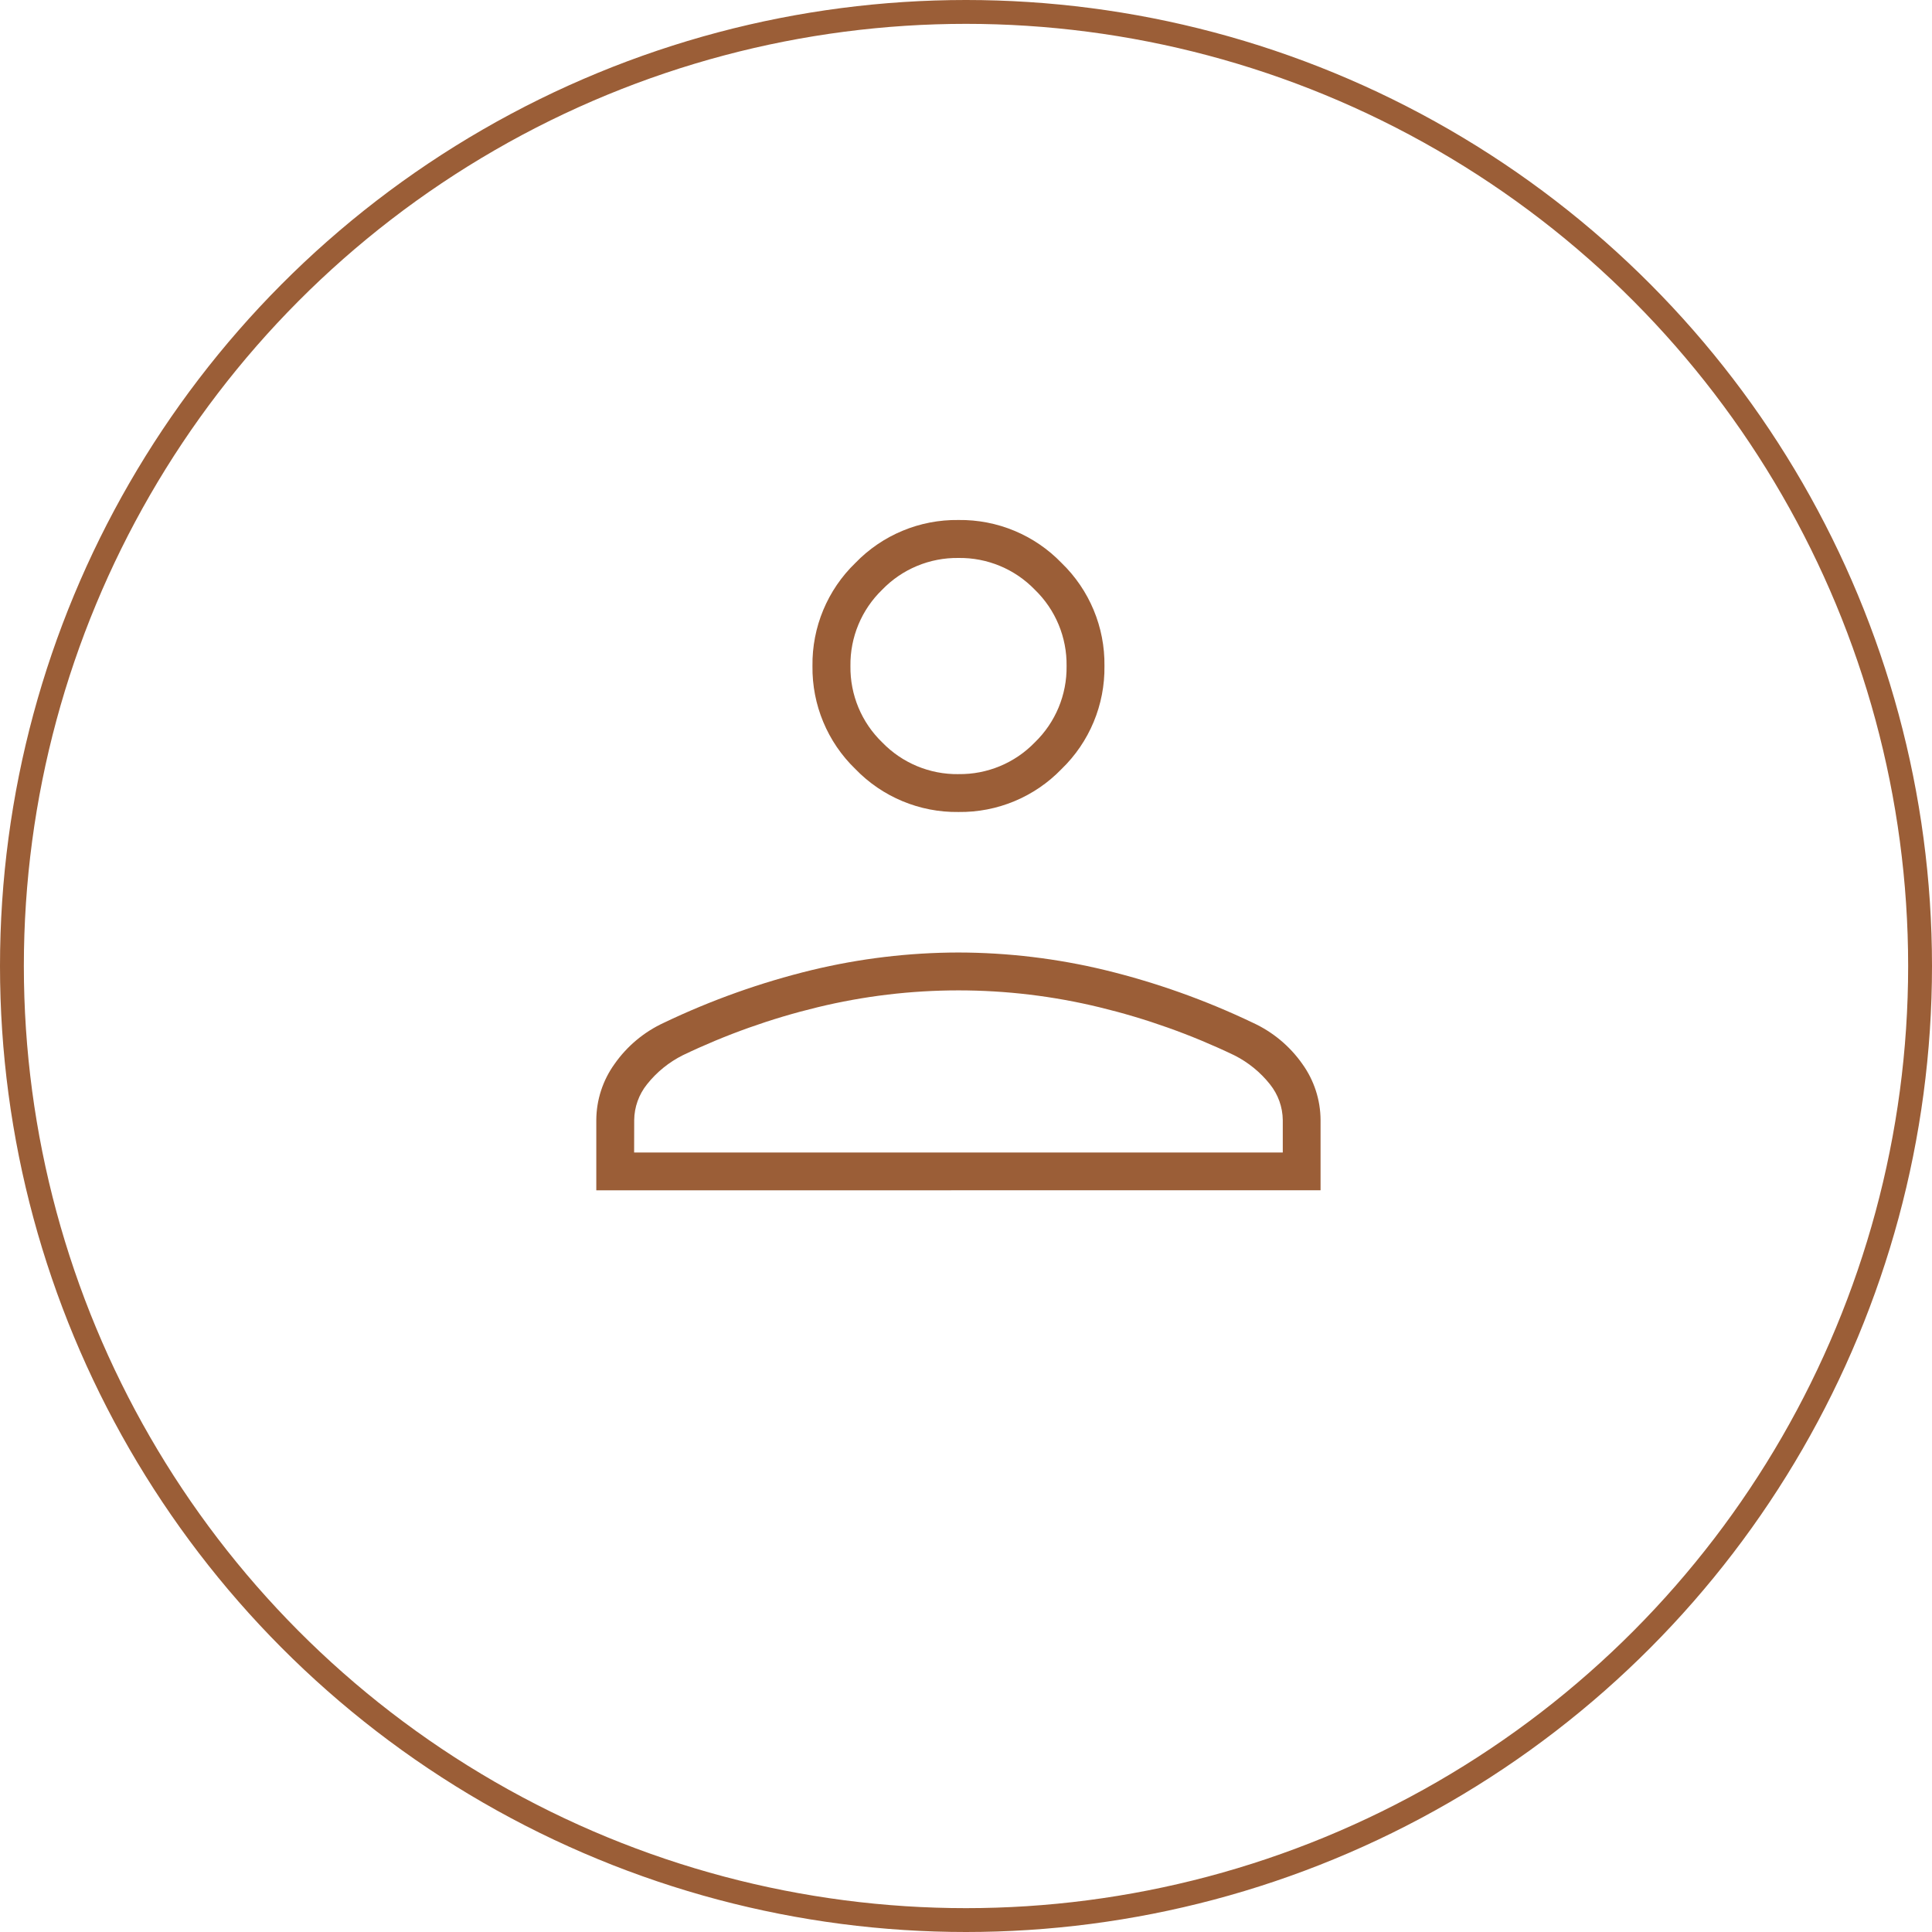 <?xml version="1.0" encoding="utf-8"?>
<!-- Generator: Adobe Illustrator 26.0.1, SVG Export Plug-In . SVG Version: 6.00 Build 0)  -->
<svg version="1.1" id="Layer_1" xmlns="http://www.w3.org/2000/svg" xmlns:xlink="http://www.w3.org/1999/xlink" x="0px" y="0px"
	 viewBox="0 0 81 81" style="enable-background:new 0 0 81 81;" xml:space="preserve">
<style type="text/css">
	.st0{fill:none;}
	.st1{fill:none;stroke:#9B5E37;}
	.st2{fill:#9B5E37;}
</style>
<g id="Ellipse_10">
	<circle class="st0" cx="40.5" cy="40.5" r="40.5"/>
	<circle class="st1" cx="40.5" cy="40.5" r="40"/>
</g>
<path id="person_FILL0_wght100_GRAD0_opsz24" class="st2" d="M40.184,34.043
	c-1.627,0.022-3.191-0.629-4.321-1.8c-1.171-1.13-1.822-2.694-1.8-4.321
	c-0.022-1.627,0.629-3.191,1.8-4.321c1.13-1.171,2.694-1.822,4.321-1.8
	c1.627-0.022,3.191,0.629,4.321,1.8c1.171,1.13,1.822,2.694,1.8,4.321
	c0.022,1.627-0.629,3.191-1.8,4.321C43.375,33.414,41.811,34.065,40.184,34.043z
	 M25,49.905v-2.946c0.004-0.844,0.272-1.666,0.765-2.351
	c0.524-0.749,1.238-1.345,2.068-1.728c1.985-0.949,4.062-1.689,6.2-2.209
	c2.013-0.486,4.076-0.733,6.147-0.737c2.071,0.004,4.134,0.251,6.147,0.737
	c2.138,0.52,4.215,1.26,6.2,2.209c0.831,0.381,1.547,0.977,2.073,1.725
	c0.493,0.685,0.761,1.507,0.765,2.351v2.946L25,49.905z M26.586,48.319h27.195
	v-1.36c-0.006-0.546-0.196-1.074-0.538-1.5c-0.405-0.51-0.917-0.926-1.5-1.218
	c-1.807-0.866-3.7-1.54-5.648-2.011c-1.935-0.47-3.919-0.708-5.91-0.708
	c-1.991,0-3.975,0.238-5.91,0.708c-1.948,0.471-3.841,1.145-5.648,2.011
	c-0.583,0.292-1.095,0.708-1.5,1.218c-0.342,0.426-0.532,0.954-0.538,1.5
	L26.586,48.319z M40.186,32.455c1.205,0.017,2.363-0.465,3.2-1.331
	c0.866-0.837,1.348-1.995,1.331-3.2c0.017-1.205-0.465-2.363-1.331-3.2
	c-0.837-0.866-1.995-1.348-3.2-1.331c-1.205-0.017-2.363,0.465-3.2,1.331
	c-0.866,0.837-1.348,1.995-1.331,3.2c-0.017,1.205,0.465,2.363,1.331,3.2
	c0.837,0.866,1.994,1.348,3.198,1.332L40.186,32.455z"/>
<g>
</g>
<g>
</g>
<g>
</g>
<g>
</g>
<g>
</g>
<g>
</g>
</svg>
